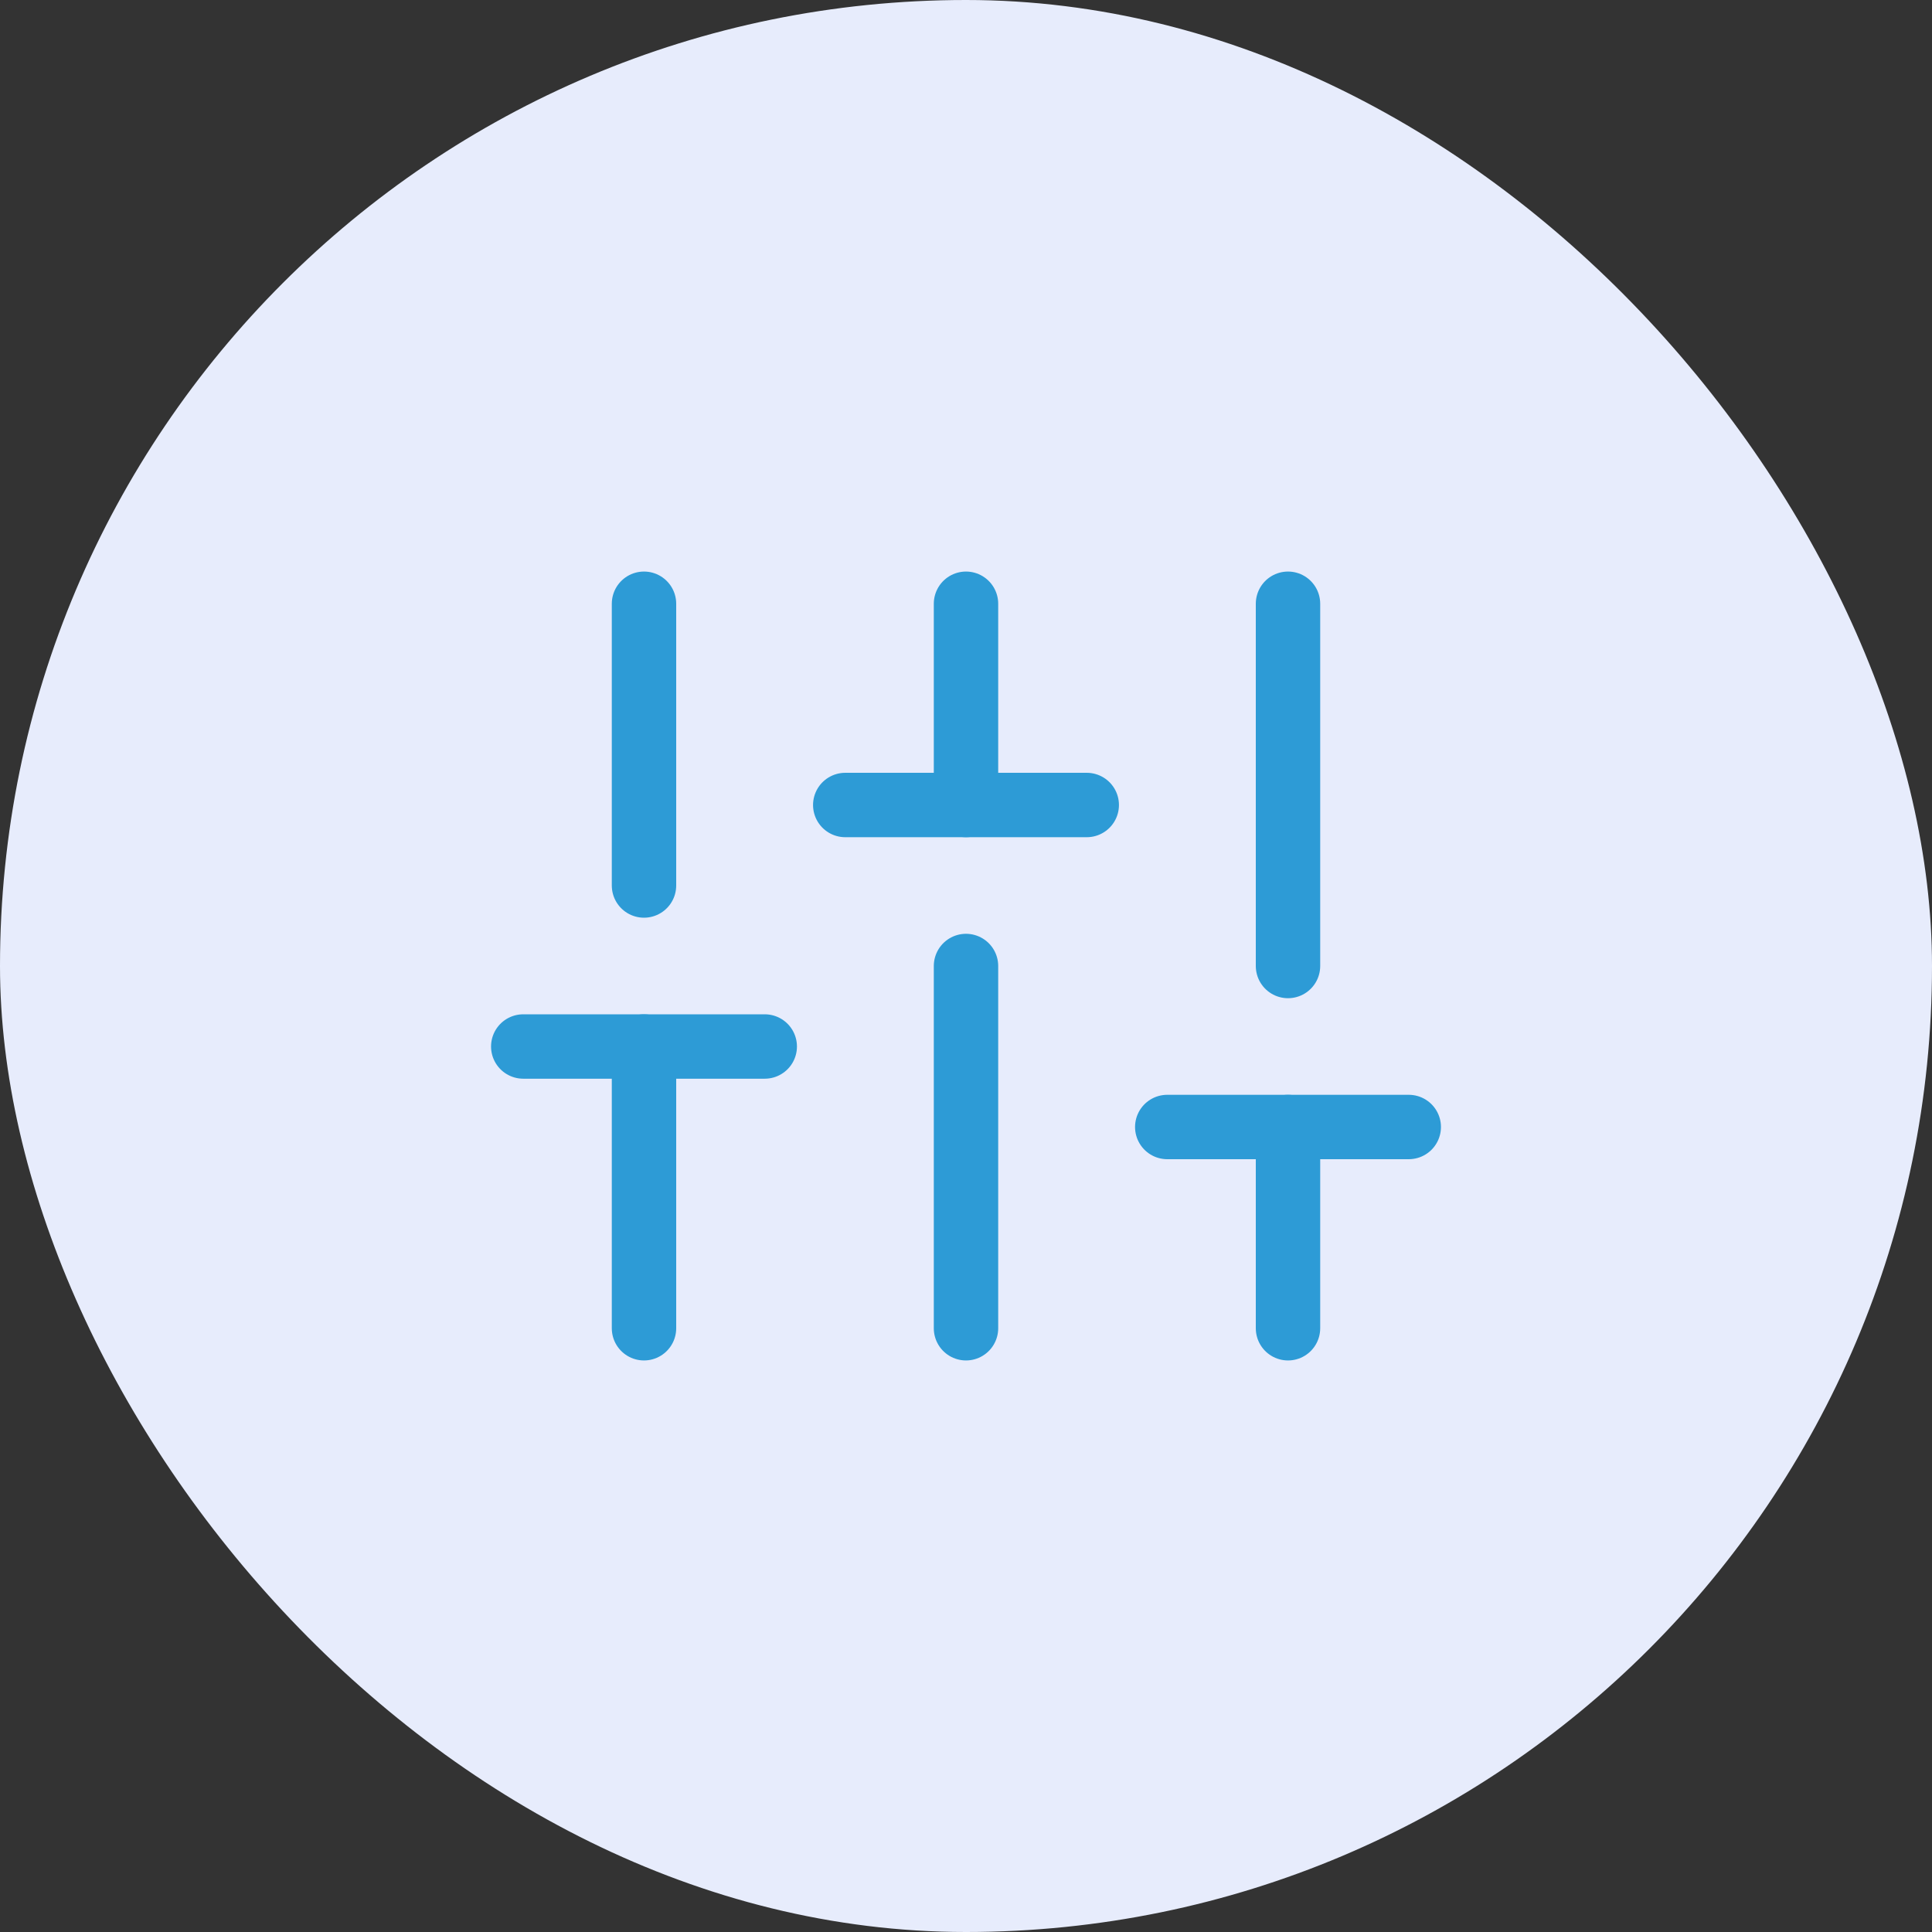 <svg xmlns="http://www.w3.org/2000/svg" width="60" height="60" viewBox="0 0 60 60" fill="none"><rect x="0" y="0" width="60" height="60" fill="#333333" stroke="none"/><rect width="60" height="60" rx="30" fill="#E7ECFC"></rect><path d="M20 41.25V32.5" stroke="#2D9BD6" stroke-width="2" stroke-linecap="round" stroke-linejoin="round"></path><path d="M20 27.5V18.75" stroke="#2D9BD6" stroke-width="2" stroke-linecap="round" stroke-linejoin="round"></path><path d="M30 41.25V30" stroke="#2D9BD6" stroke-width="2" stroke-linecap="round" stroke-linejoin="round"></path><path d="M30 25V18.75" stroke="#2D9BD6" stroke-width="2" stroke-linecap="round" stroke-linejoin="round"></path><path d="M40 41.25V35" stroke="#2D9BD6" stroke-width="2" stroke-linecap="round" stroke-linejoin="round"></path><path d="M40 30V18.75" stroke="#2D9BD6" stroke-width="2" stroke-linecap="round" stroke-linejoin="round"></path><path d="M16.25 32.5H23.75" stroke="#2D9BD6" stroke-width="2" stroke-linecap="round" stroke-linejoin="round"></path><path d="M26.25 25H33.75" stroke="#2D9BD6" stroke-width="2" stroke-linecap="round" stroke-linejoin="round"></path><path d="M36.25 35H43.75" stroke="#2D9BD6" stroke-width="2" stroke-linecap="round" stroke-linejoin="round"></path></svg>